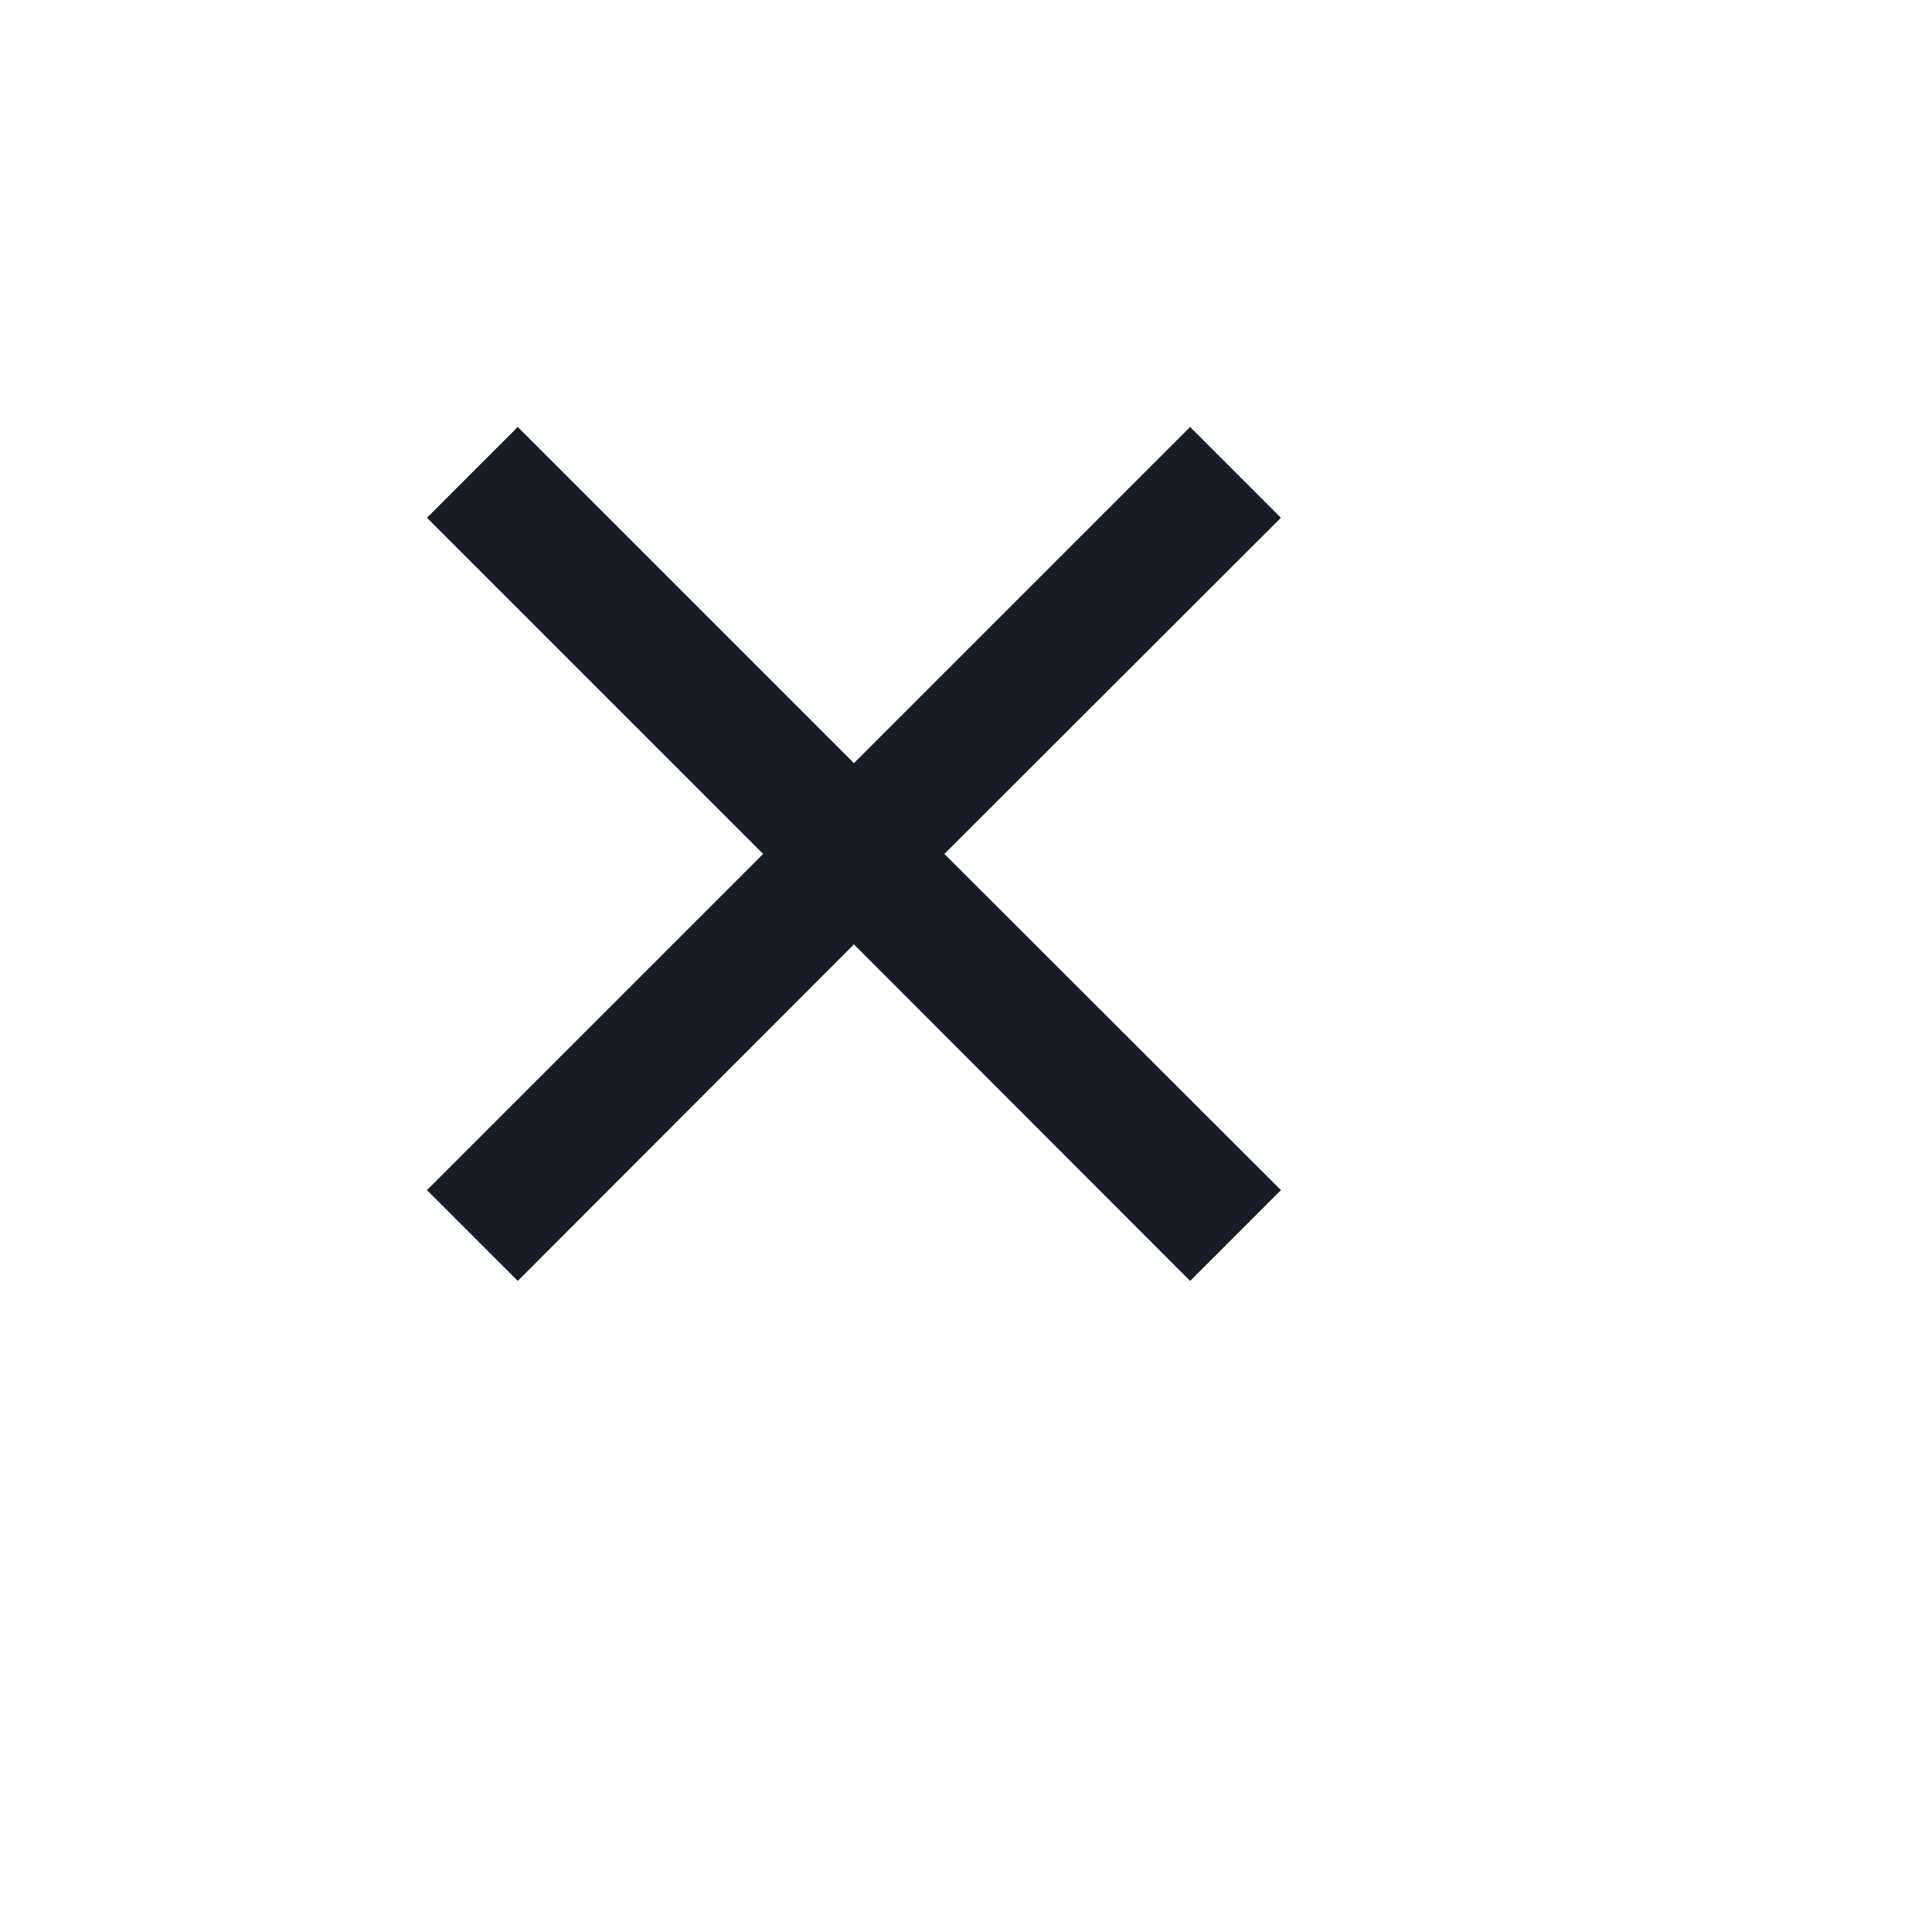 <?xml version="1.0" encoding="utf-8"?>
<svg xmlns="http://www.w3.org/2000/svg" fill="none" height="100%" overflow="visible" preserveAspectRatio="none" style="display: block;" viewBox="0 0 5 5" width="100%">
<g id="close">
<mask height="5" id="mask0_0_8078" maskUnits="userSpaceOnUse" style="mask-type:alpha" width="5" x="0" y="0">
<rect fill="#D9D9D9" height="4.419" id="Bounding box" width="4.419"/>
</mask>
<g mask="url(#mask0_0_8078)">
<path d="M1.34 3.315L1.105 3.08L1.975 2.21L1.105 1.34L1.34 1.105L2.21 1.975L3.08 1.105L3.315 1.34L2.444 2.21L3.315 3.08L3.08 3.315L2.21 2.444L1.34 3.315Z" fill="#161D26" id="close_2"/>
</g>
</g>
</svg>